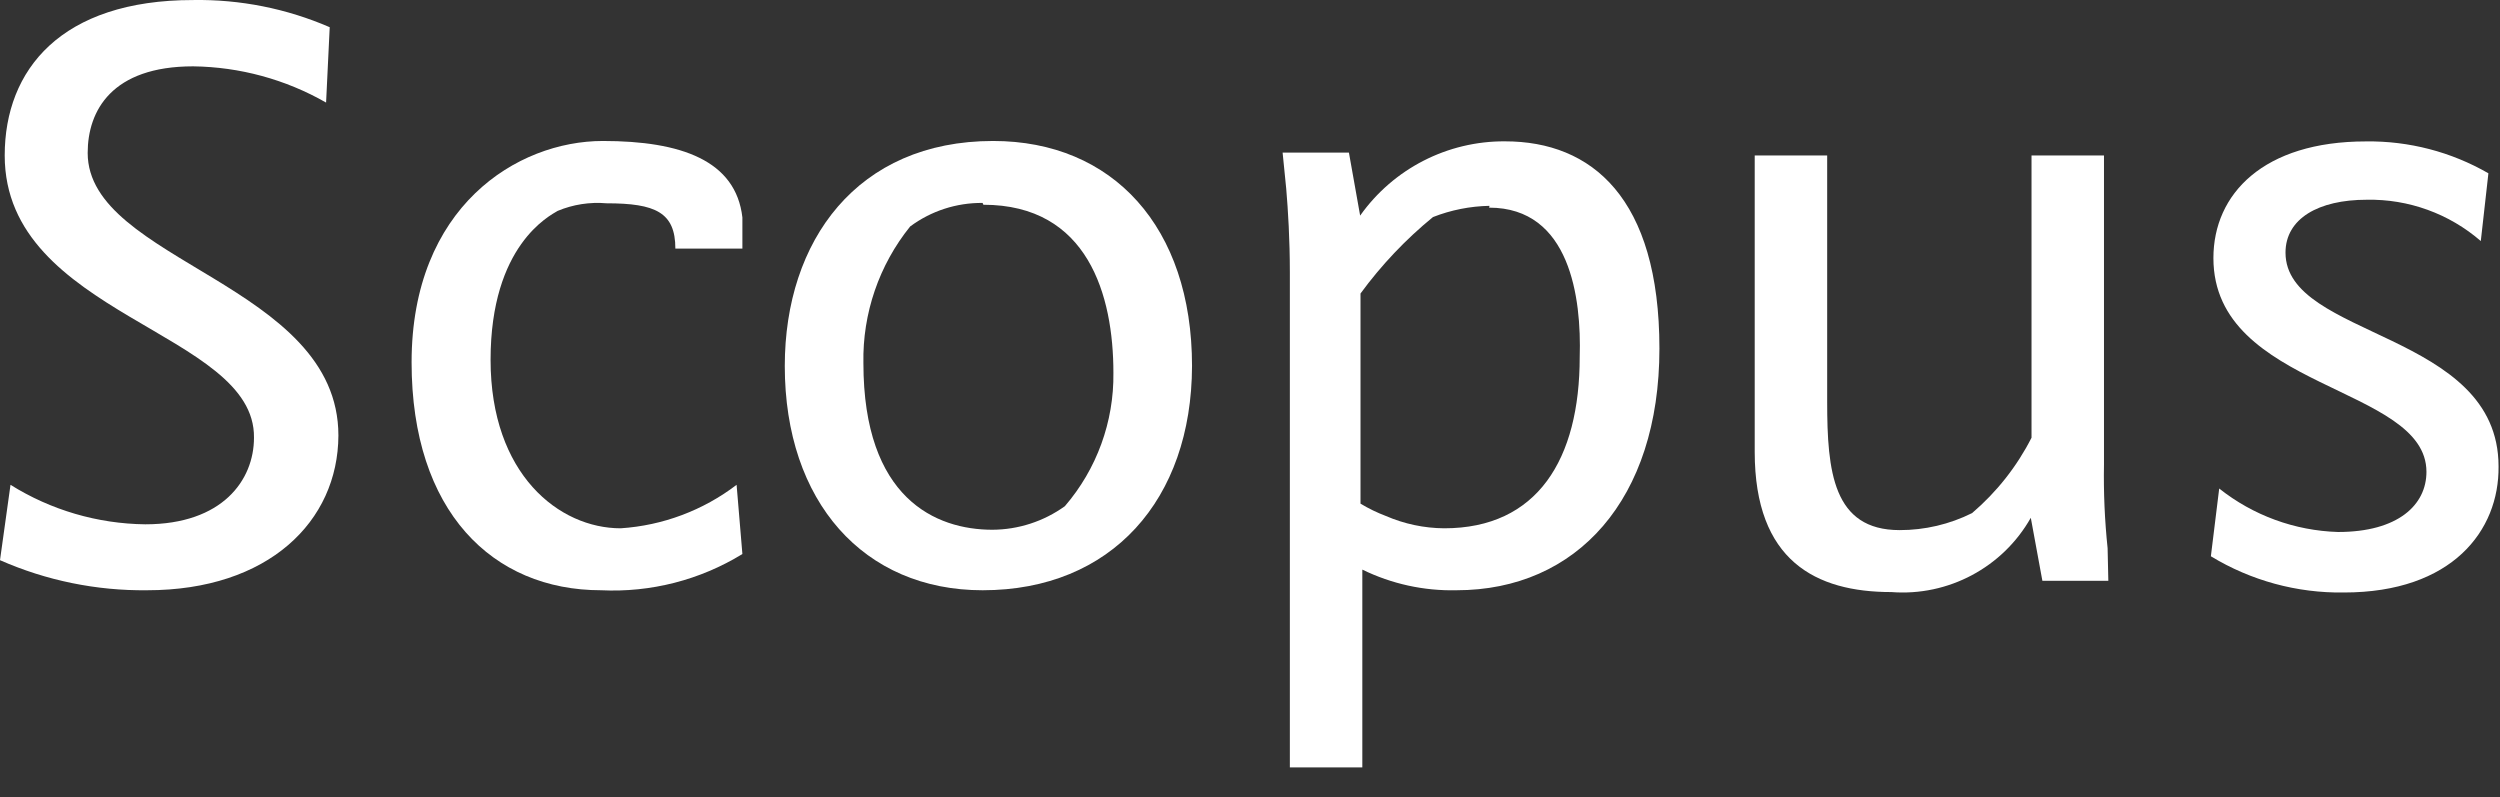 <?xml version="1.0" encoding="UTF-8" standalone="no"?>
<!DOCTYPE svg PUBLIC "-//W3C//DTD SVG 1.1//EN" "http://www.w3.org/Graphics/SVG/1.1/DTD/svg11.dtd">
<svg width="100%" height="100%" viewBox="0 0 69 22" version="1.1" xmlns="http://www.w3.org/2000/svg" xmlns:xlink="http://www.w3.org/1999/xlink" xml:space="preserve" xmlns:serif="http://www.serif.com/" style="fill-rule:evenodd;clip-rule:evenodd;stroke-linejoin:round;stroke-miterlimit:2;">
    <rect x="0" y="0" width="69" height="22" fill="#333333" stroke="none"/>
    <g transform="matrix(1,0,0,1,-0.17,-4.709)">
        <path d="M4.23,21C2.833,21.016 1.449,20.733 0.17,20.17L0.46,18.09C1.576,18.788 2.864,19.165 4.18,19.18C6.31,19.18 7.18,17.96 7.18,16.79C7.22,13.85 0.3,13.43 0.3,9C0.3,6.63 1.86,4.71 5.5,4.71C6.796,4.689 8.081,4.945 9.27,5.46L9.17,7.54C8.052,6.9 6.788,6.556 5.5,6.54C3.26,6.54 2.59,7.76 2.59,8.93C2.59,11.93 9.51,12.54 9.51,16.73C9.5,19.1 7.58,21 4.23,21Z" style="fill:white;fill-rule:nonzero;"/>
    </g>
    <g transform="matrix(1,0,0,1,-0.17,-4.709)">
        <path d="M20.66,20C19.49,20.718 18.131,21.066 16.76,21C13.76,21 11.53,18.82 11.53,14.71C11.53,10.42 14.44,8.6 16.81,8.6C18.97,8.6 20.48,9.14 20.66,10.71L20.66,11.57L18.81,11.57C18.81,10.57 18.26,10.32 16.91,10.32C16.45,10.28 15.986,10.352 15.56,10.53C15.35,10.66 13.71,11.47 13.71,14.64C13.71,17.81 15.61,19.29 17.3,19.29C18.461,19.214 19.575,18.796 20.5,18.09L20.66,20Z" style="fill:white;fill-rule:nonzero;"/>
    </g>
    <g transform="matrix(1,0,0,1,-0.17,-4.709)">
        <path d="M27.29,21C24.01,21 21.83,18.56 21.83,14.81C21.83,11.35 23.83,8.6 27.58,8.6C30.88,8.6 33.07,10.97 33.07,14.81C33.06,18.5 30.85,21 27.29,21ZM27.29,10.31C26.57,10.303 25.868,10.531 25.29,10.96C24.431,12.026 23.974,13.361 24,14.73C24,18.47 26,19.33 27.56,19.33C28.278,19.327 28.977,19.099 29.56,18.68C30.44,17.658 30.917,16.349 30.9,15C30.9,12.86 30.2,10.36 27.31,10.36L27.29,10.31Z" style="fill:white;fill-rule:nonzero;"/>
    </g>
    <g transform="matrix(1,0,0,1,-0.17,-4.709)">
        <path d="M40.37,21C39.47,21.021 38.579,20.825 37.77,20.43L37.77,25.89L35.77,25.89L35.77,12.23C35.77,11.32 35.72,10.51 35.67,9.92L35.57,8.92L37.4,8.92L37.71,10.66C38.627,9.365 40.123,8.599 41.71,8.61C44.1,8.61 45.97,10.17 45.97,14.33C45.97,18.49 43.69,21 40.37,21ZM41.28,10.39C40.746,10.4 40.217,10.505 39.72,10.7C38.967,11.316 38.295,12.025 37.72,12.81L37.72,18.61C37.943,18.744 38.177,18.858 38.42,18.95C38.928,19.17 39.476,19.286 40.03,19.29C42.6,19.29 43.77,17.39 43.77,14.56C43.82,12.94 43.51,10.44 41.27,10.44L41.28,10.39Z" style="fill:white;fill-rule:nonzero;"/>
    </g>
    <g transform="matrix(1,0,0,1,-0.17,-4.709)">
        <path d="M58.36,20.74L56.54,20.74L56.22,19C55.445,20.371 53.94,21.172 52.37,21.05C50.29,21.05 48.6,20.19 48.6,17.18L48.6,9L50.6,9L50.6,15.8C50.6,17.72 50.76,19.34 52.6,19.34C53.294,19.341 53.979,19.18 54.6,18.87C55.278,18.291 55.836,17.585 56.24,16.79L56.24,9L58.24,9L58.24,17.53C58.226,18.301 58.26,19.073 58.34,19.84L58.36,20.74Z" style="fill:white;fill-rule:nonzero;"/>
    </g>
    <g transform="matrix(1,0,0,1,-0.17,-4.717)">
        <path d="M64.86,21.07C63.567,21.089 62.295,20.742 61.19,20.07L61.42,18.2C62.355,18.943 63.506,19.364 64.7,19.4C66.36,19.4 67.14,18.65 67.14,17.74C67.14,15.35 61.26,15.48 61.26,11.84C61.26,10.07 62.64,8.62 65.47,8.62C66.655,8.604 67.823,8.908 68.85,9.5L68.64,11.37C67.767,10.614 66.645,10.207 65.49,10.23C64.16,10.23 63.25,10.75 63.25,11.69C63.25,14.06 69.13,13.85 69.13,17.59C69.15,19.36 67.85,21.07 64.86,21.07Z" style="fill:white;fill-rule:nonzero;"/>
    </g>
</svg>

